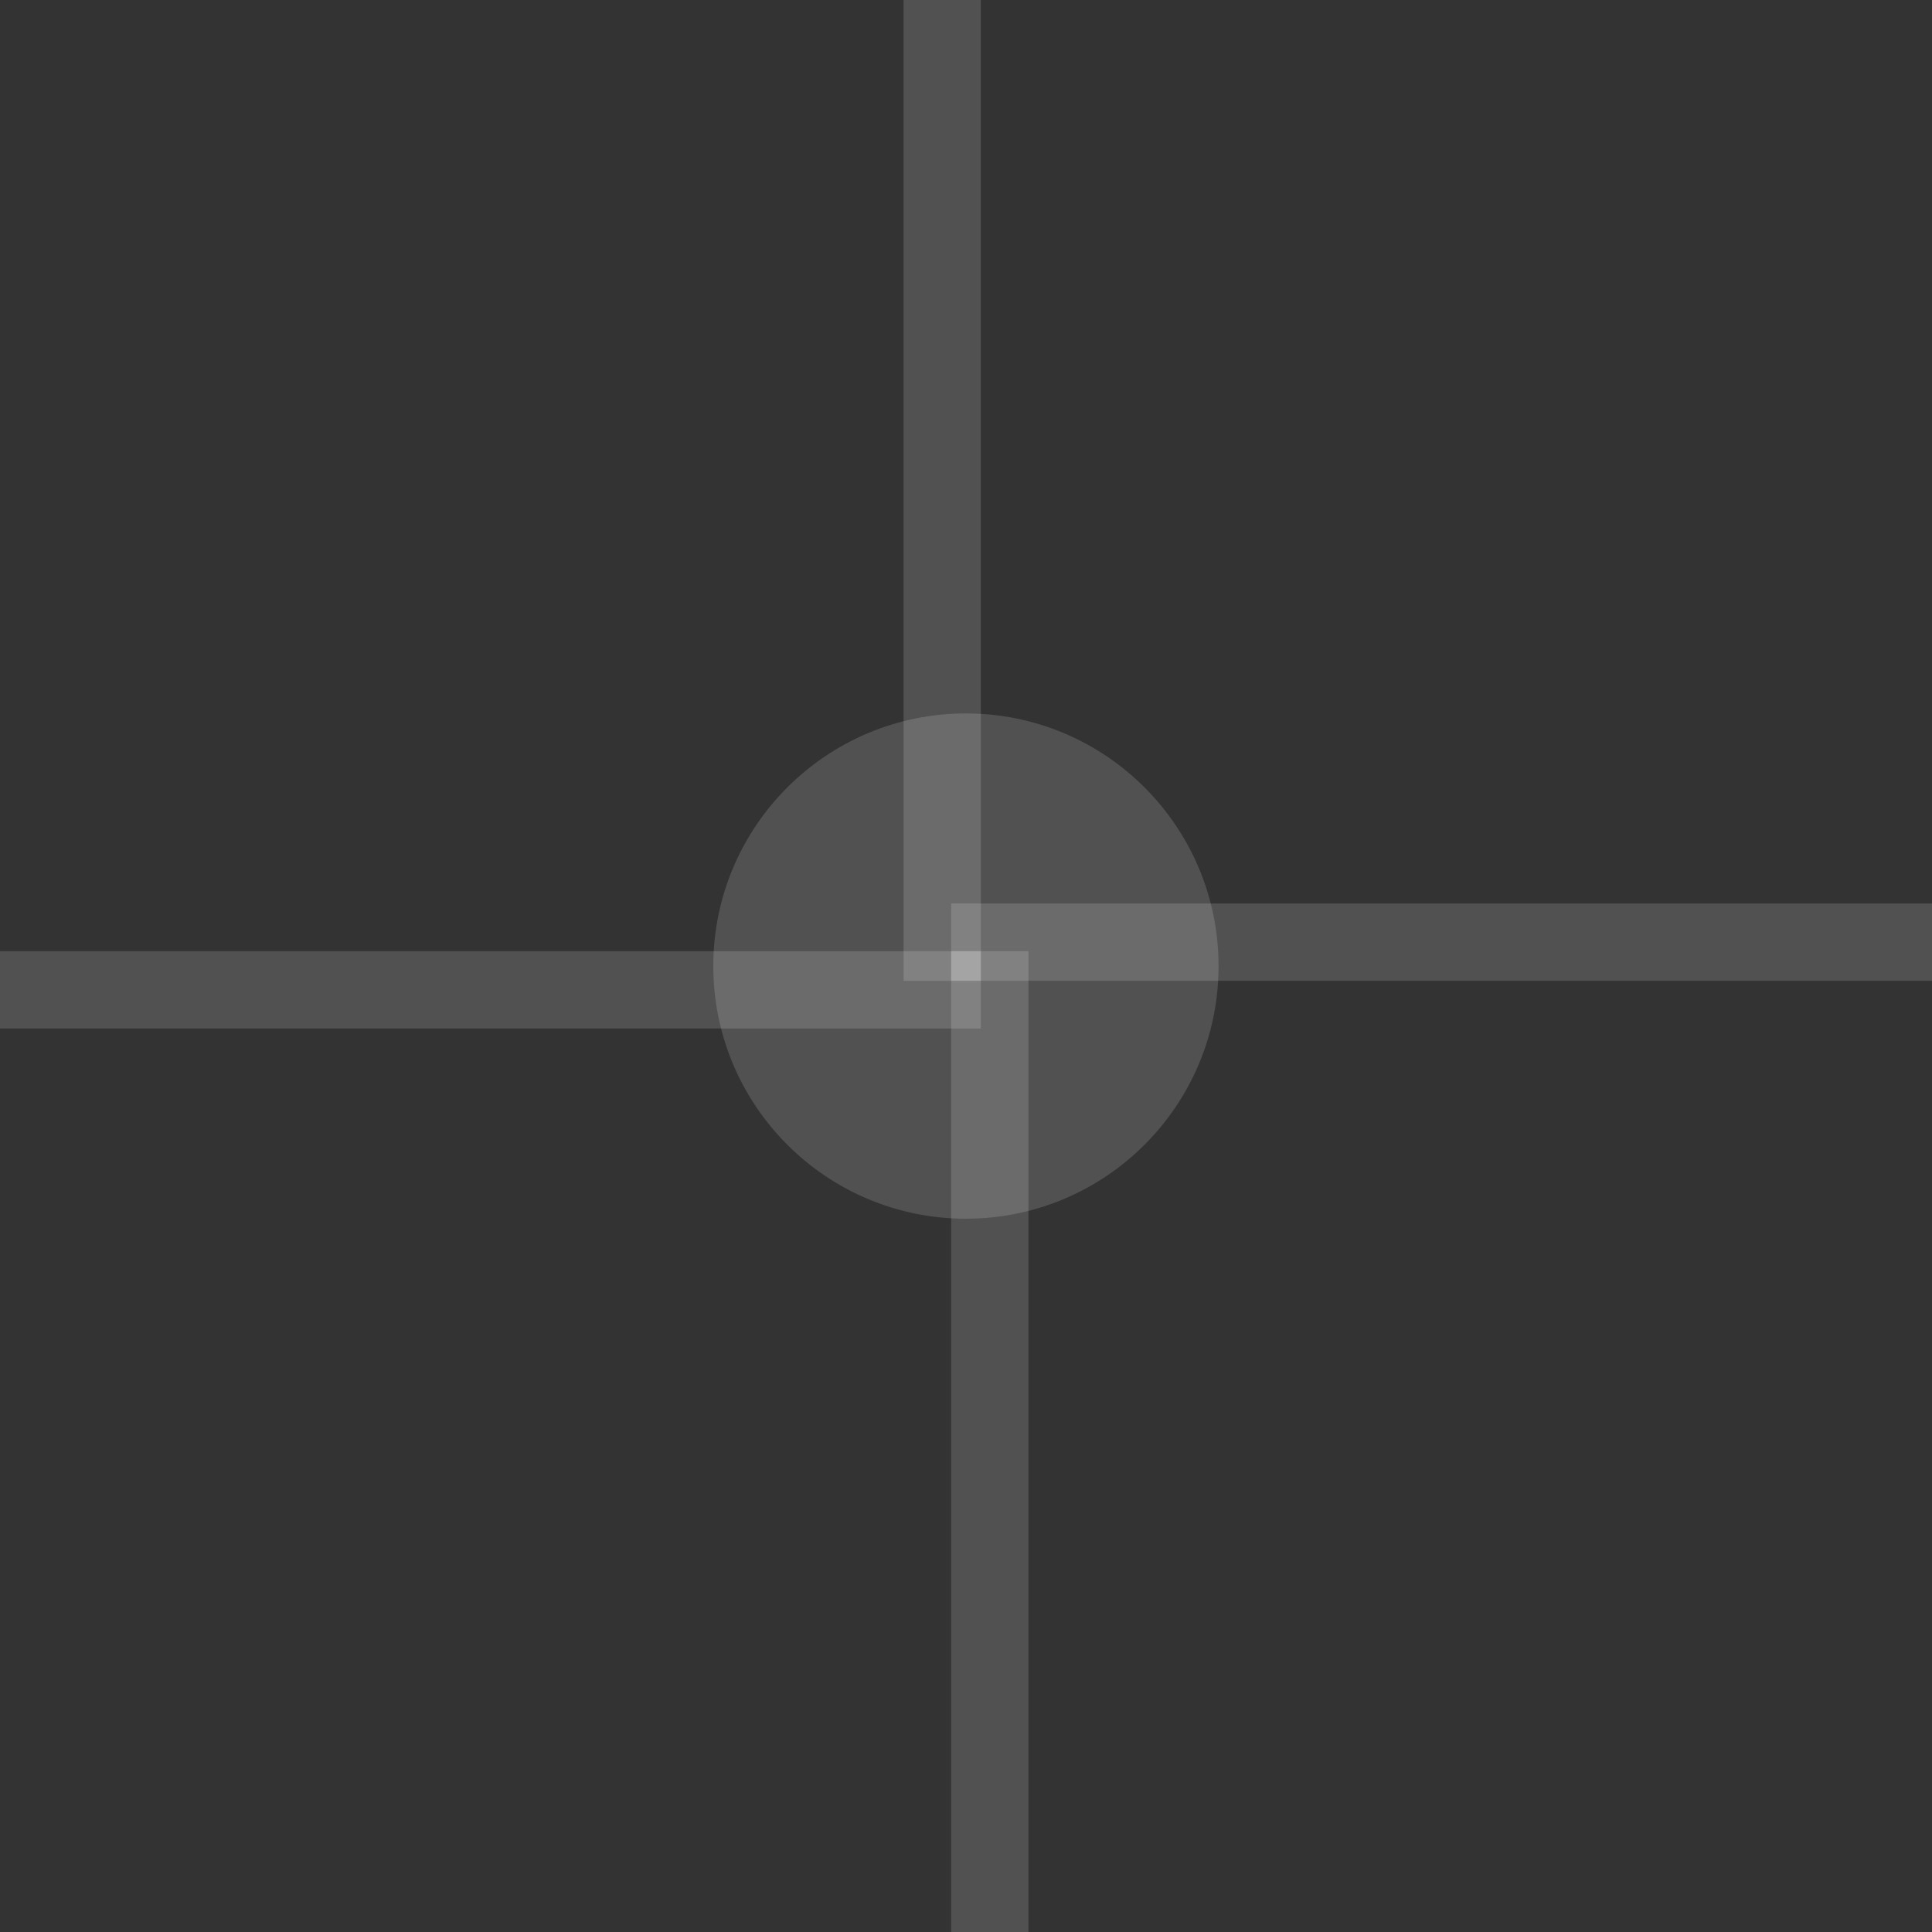 <svg width="25" height="25" viewBox="0 0 25 25" fill="none" xmlns="http://www.w3.org/2000/svg">
<rect x="0" y="0" width="25" height="25" fill="#333333" stroke="none"/>
<line y1="-0.5" x2="12.692" y2="-0.5" transform="matrix(1 -8.74227e-08 -8.74227e-08 -1 0 12.309)" stroke="white" stroke-opacity="0.15"/>
<line y1="-0.5" x2="12.692" y2="-0.5" transform="matrix(4.37112e-08 -1 -1 -4.37112e-08 12.308 25)" stroke="white" stroke-opacity="0.15"/>
<circle cx="3.269" cy="3.269" r="3.269" transform="matrix(1 0 0 -1 9.23 15.77)" fill="white" fill-opacity="0.15"/>
<line y1="-0.5" x2="12.692" y2="-0.5" transform="matrix(-1 8.74227e-08 8.74227e-08 1 25 12.691)" stroke="white" stroke-opacity="0.15"/>
<line y1="-0.5" x2="12.692" y2="-0.5" transform="matrix(-4.37112e-08 1 1 4.37112e-08 12.692 0)" stroke="white" stroke-opacity="0.15"/>
</svg>
